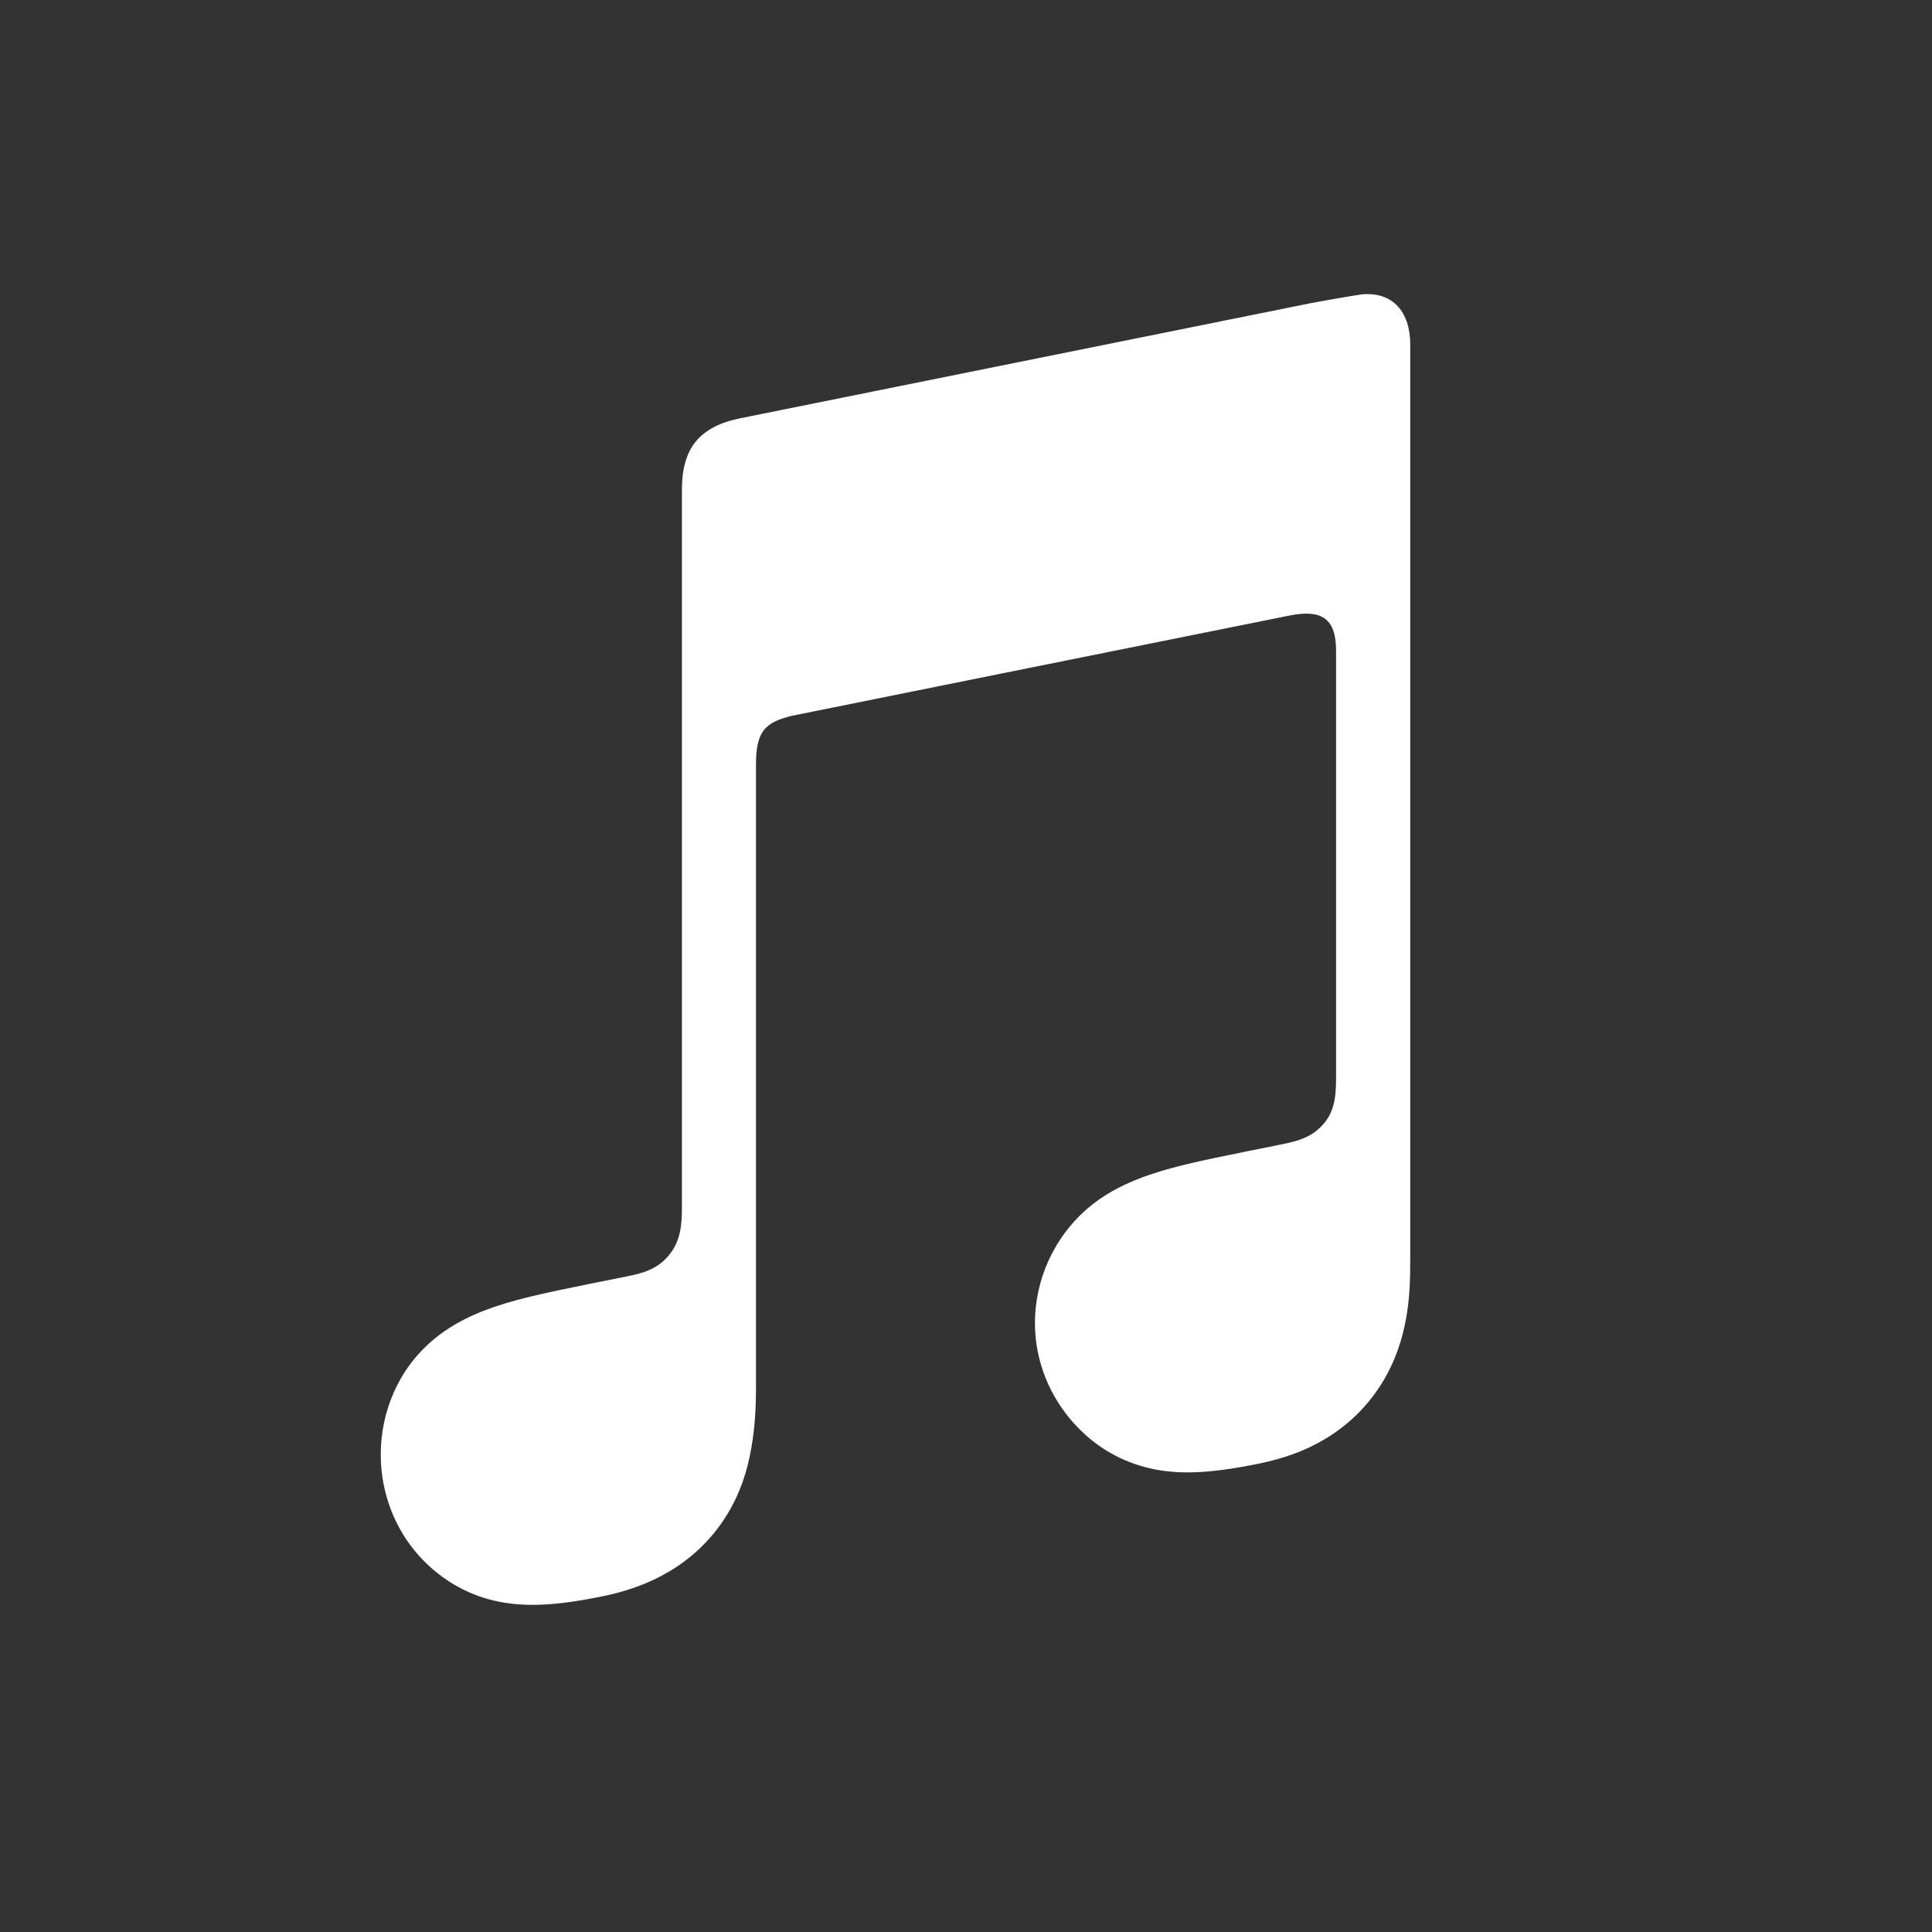 <svg width="20" height="20" viewBox="0 0 20 20" fill="none" xmlns="http://www.w3.org/2000/svg">
<rect x="0" y="0" width="20" height="20" fill="#333333" stroke="none"/>
<path fill-rule="evenodd" clip-rule="evenodd" d="M14.099 3.047C14.051 3.052 13.623 3.127 13.571 3.138L7.643 4.334L7.641 4.335C7.486 4.367 7.365 4.422 7.271 4.501C7.158 4.596 7.096 4.73 7.072 4.886C7.067 4.919 7.059 4.987 7.059 5.086C7.059 5.086 7.059 11.143 7.059 12.506C7.059 12.679 7.045 12.848 6.927 12.991C6.81 13.135 6.665 13.178 6.495 13.212C6.366 13.238 6.237 13.264 6.107 13.29C5.618 13.389 5.299 13.456 5.01 13.568C4.735 13.675 4.528 13.811 4.363 13.984C4.037 14.326 3.905 14.79 3.95 15.224C3.989 15.595 4.156 15.949 4.442 16.211C4.635 16.388 4.877 16.523 5.162 16.58C5.457 16.639 5.772 16.619 6.232 16.526C6.476 16.476 6.706 16.399 6.924 16.27C7.14 16.143 7.325 15.973 7.47 15.766C7.615 15.558 7.709 15.327 7.76 15.081C7.813 14.828 7.826 14.599 7.826 14.347V7.912C7.826 7.567 7.923 7.476 8.202 7.409C8.202 7.409 13.129 6.415 13.359 6.37C13.68 6.309 13.831 6.4 13.831 6.736V11.129C13.831 11.303 13.829 11.479 13.711 11.623C13.593 11.767 13.448 11.81 13.278 11.844C13.149 11.87 13.02 11.896 12.891 11.922C12.401 12.021 12.082 12.088 11.794 12.2C11.518 12.307 11.311 12.443 11.147 12.616C10.82 12.958 10.676 13.422 10.722 13.856C10.761 14.227 10.939 14.581 11.225 14.843C11.419 15.021 11.66 15.151 11.945 15.209C12.24 15.268 12.555 15.247 13.015 15.155C13.26 15.105 13.489 15.032 13.707 14.902C13.924 14.775 14.108 14.605 14.253 14.398C14.398 14.19 14.492 13.959 14.543 13.714C14.597 13.46 14.599 13.232 14.599 12.979V3.571C14.6 3.23 14.42 3.019 14.099 3.047Z" fill="white"/>
</svg>
